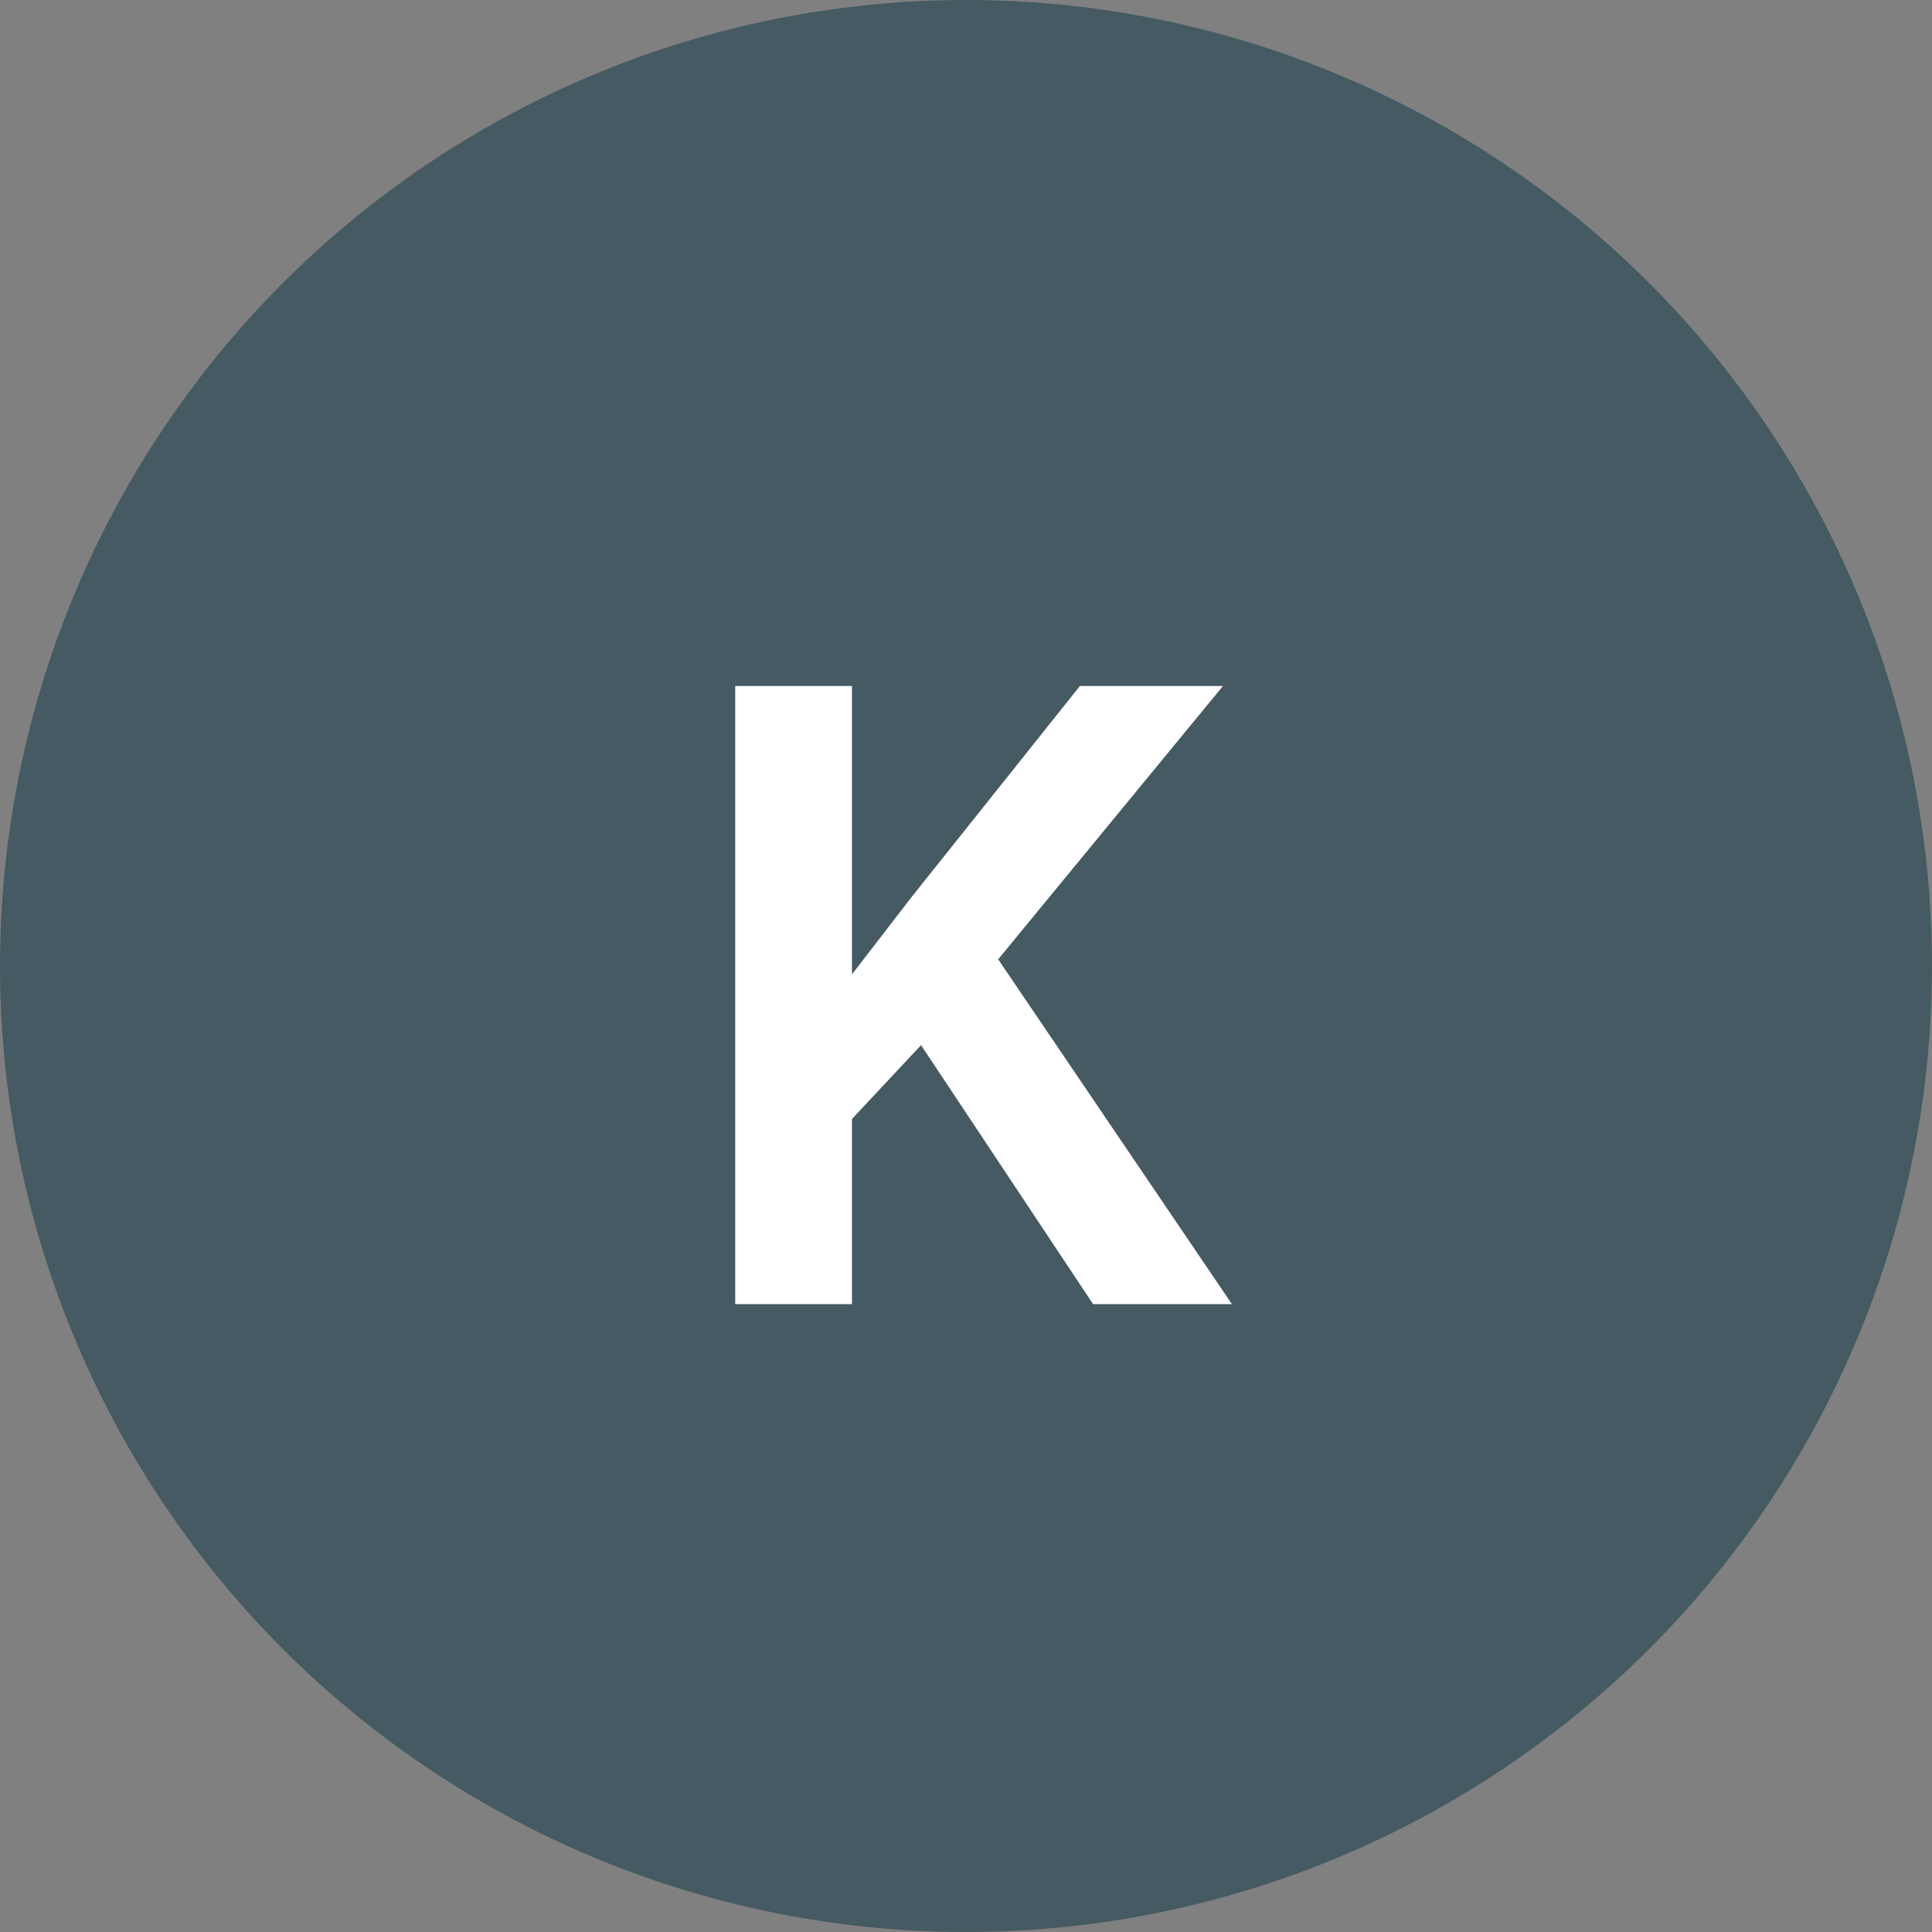 <svg width="40" height="40" viewBox="0 0 40 40" fill="none" xmlns="http://www.w3.org/2000/svg">
<rect x="0" y="0" width="40" height="40" fill="#808080" stroke="none"/>
<circle cx="20" cy="20" r="20" fill="#455A62"/>
<path d="M17.639 14.203V27H15.222V14.203H17.639ZM25.32 14.203L20.188 20.443L17.252 23.581L16.821 21.234L18.86 18.589L22.358 14.203H25.32ZM22.631 27L18.649 21.006L20.381 19.441L25.505 27H22.631Z" fill="white"/>
</svg>
